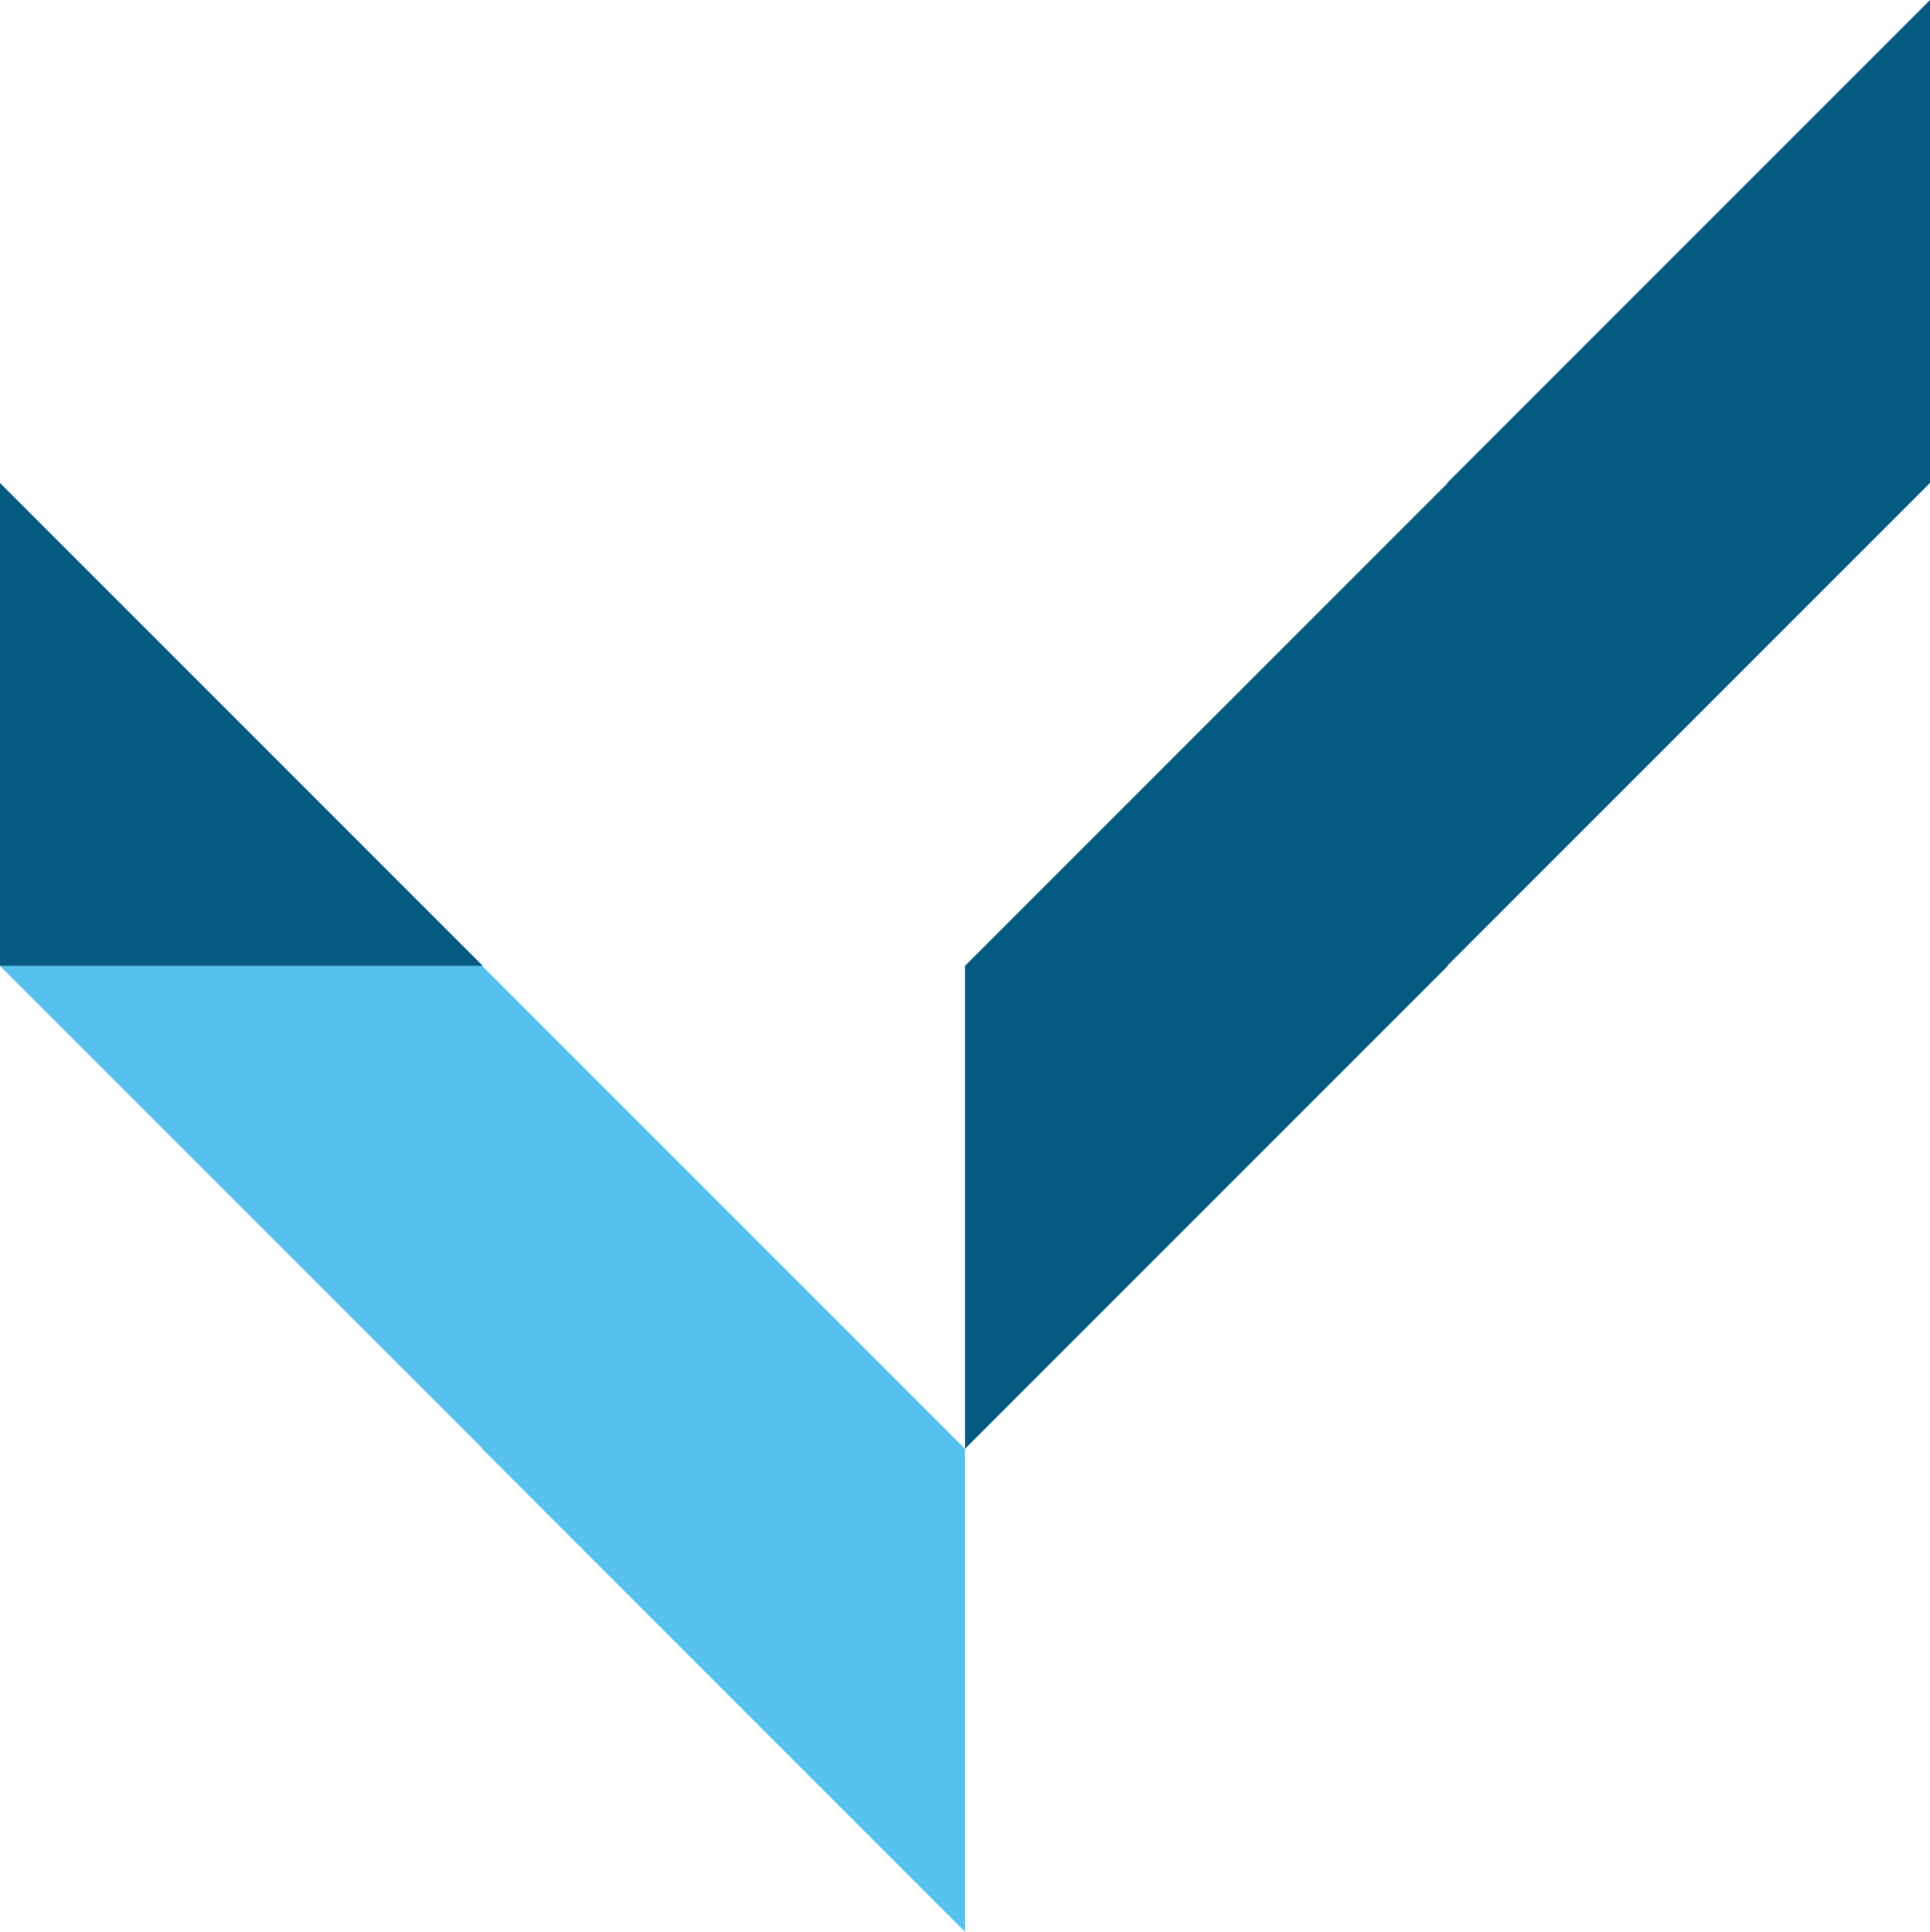<svg xmlns="http://www.w3.org/2000/svg" width="461.572" height="461.879" viewBox="0 0 461.572 461.879">
  <g id="shape-process" transform="translate(99.502 -5706.456)">
    <path id="Path_1903" data-name="Path 1903" d="M603.951,539.282l-115.47,115.47v.155L373.166,770.221v115.47l115.47-115.47v-.155L603.951,654.751Z" transform="translate(-241.881 5167.175)" fill="#045a80"/>
    <path id="Path_1910" data-name="Path 1910" d="M346.957,725.638H231.487V610.168Z" transform="translate(-330.987 5211.758)" fill="#045a80"/>
    <g id="Group_409" data-name="Group 409" transform="translate(-99.499 5937.396)">
      <path id="Path_1911" data-name="Path 1911" d="M231.487,681.055h115.47v.155L462.272,796.525v115.47L346.8,796.525v-.155Z" transform="translate(-231.487 -681.055)" fill="#56c0ee"/>
    </g>
  </g>
</svg>
